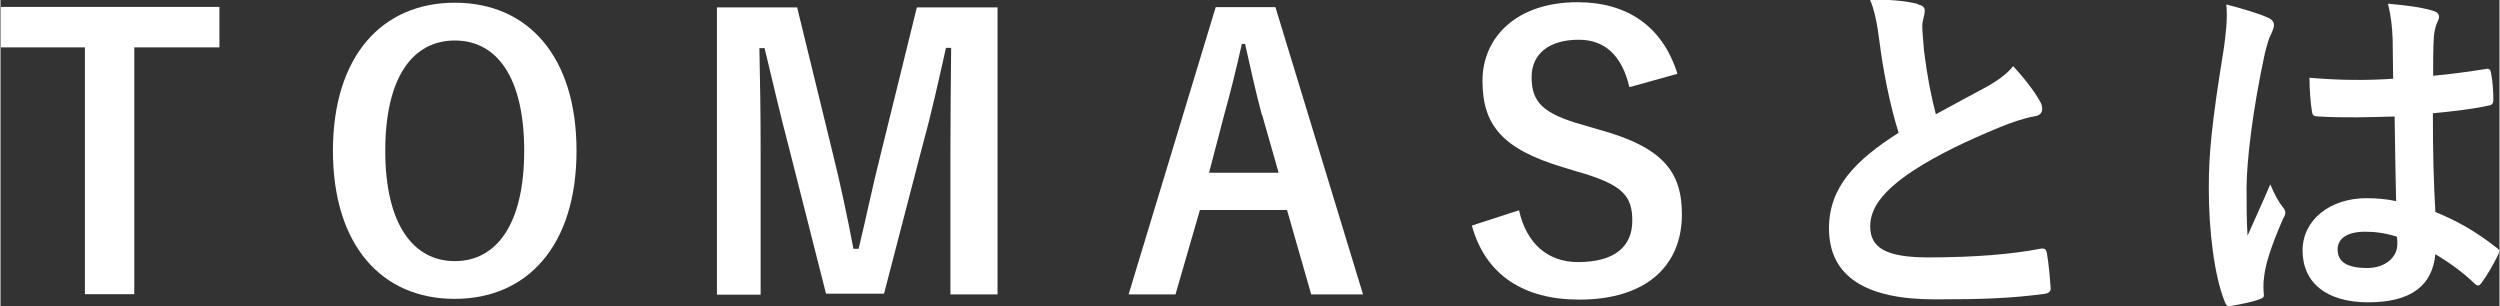 <svg version="1.1" xmlns="http://www.w3.org/2000/svg" viewBox="0 0 101.259 12.41" width="101.3" height="12.41" enable-background="new 0 0 101.259 12.41"><rect x="0" y="0" width="101.259" height="12.41" fill="#333333" stroke="none"/><g fill="#fff"><path d="m8.85 1.92h-3.43v10h-2v-10h-3.4v-1.64h8.85v1.64"/><path d="m23.34 6.11c0 3.84-1.99 6-4.94 6-2.96 0-4.93-2.18-4.93-6 0-3.85 2-6 4.94-6 2.95 0 4.93 2.16 4.93 6m-7.75.001c0 2.97 1.13 4.47 2.82 4.47s2.81-1.5 2.81-4.47c0-2.98-1.11-4.47-2.81-4.47s-2.82 1.48-2.82 4.47"/><path d="m40.4 11.93h-1.91v-5.88c0-1.46.02-2.73.03-4.11h-.21c-.3 1.33-.56 2.54-.95 3.96l-1.56 6h-2.35l-1.51-5.95c-.36-1.35-.64-2.61-.98-4h-.21c.03 1.35.05 2.7.05 4.14v5.85h-1.77v-11.64h3.25l1.45 5.94c.3 1.21.59 2.56.83 3.84h.21c.31-1.27.55-2.47.89-3.81l1.47-5.97h3.27v11.64"/><path d="m55.2 11.93h-2.09l-.98-3.42h-3.53l-.99 3.42h-1.9l3.53-11.64h2.42l3.55 11.64m-4.1-7.28c-.25-.92-.43-1.77-.68-2.87h-.13c-.25 1.11-.46 1.95-.71 2.85l-.62 2.37h2.82l-.67-2.35"/><path d="m66 3.52c-.3-1.26-.98-1.91-2.05-1.91-1.22 0-1.91.59-1.91 1.51 0 1.02.45 1.49 2.11 1.95l.61.18c2.63.72 3.37 1.73 3.37 3.44 0 2.04-1.4 3.45-4.16 3.45-2.24 0-3.8-.99-4.35-3l1.91-.62c.3 1.35 1.17 2.1 2.39 2.1 1.52 0 2.2-.66 2.2-1.67 0-1-.36-1.47-2.24-2l-.59-.18c-2.45-.74-3.24-1.71-3.24-3.5 0-1.75 1.37-3.18 3.85-3.18 2 0 3.44.96 4.05 2.9l-1.94.54"/><path d="m77.7.18c.18.04.27.12.27.24 0 .21-.1.42-.1.63 0 .3.05.66.07 1 .13 1.05.28 1.8.48 2.58.74-.41 1.28-.69 2.11-1.14.43-.25.79-.51 1.02-.81.47.5.86 1.02 1.08 1.41.06.09.1.21.1.32 0 .15-.09.27-.3.3-.44.08-.95.25-1.43.45-1.28.53-2.46 1.08-3.49 1.75-1.29.85-1.75 1.56-1.75 2.26 0 .88.65 1.26 2.36 1.26 1.87 0 3.39-.13 4.53-.35.16-.03.24 0 .27.18.07.4.12.95.15 1.39.02.17-.09.24-.27.26-1.35.18-2.54.22-4.42.22-2.81 0-4.29-.93-4.29-2.88 0-1.67 1.08-2.76 2.82-3.87-.36-1.16-.62-2.5-.77-3.66-.1-.8-.21-1.32-.39-1.74.71 0 1.4.04 1.94.18"/><path d="m91.9.72c.16.09.22.18.22.3 0 .1-.05.21-.1.33-.1.18-.16.39-.27.82-.49 2.26-.74 4.37-.74 5.46 0 .6 0 1.29.04 1.92.3-.69.61-1.34.92-2.08.21.48.33.69.52.94.06.07.09.13.09.21 0 .08-.03.15-.09.24-.52 1.19-.7 1.85-.76 2.28-.06.42-.03.65-.02.79.02.1-.04.15-.18.2-.28.1-.71.19-1.11.26-.16.04-.22.03-.3-.18-.42-1.06-.64-2.85-.64-4.58 0-1.44.12-2.64.61-5.68.07-.52.16-1.17.1-1.77.59.15 1.4.39 1.69.54m5.11 4c-1 .03-2.05.06-3.06-.001-.19 0-.25-.04-.27-.2-.06-.36-.1-.9-.1-1.37 1.11.1 2.27.12 3.39.04 0-.54-.02-1.02-.02-1.57-.02-.54-.06-.93-.19-1.47.86.08 1.31.14 1.8.28.16.04.27.12.27.26 0 .07-.03.12-.09.26-.06.14-.1.33-.12.53-.03.51-.03.9-.03 1.59.7-.06 1.47-.17 2.11-.27.18-.04.21.02.24.18.06.27.09.75.09 1.07 0 .13-.06.21-.16.22-.53.13-1.52.25-2.29.32 0 1.68.03 2.73.1 4 .88.36 1.63.78 2.47 1.44.13.09.15.13.07.3-.19.39-.43.81-.68 1.15-.05.06-.09.09-.13.09s-.09-.03-.13-.07c-.46-.44-.95-.81-1.6-1.2-.12 1.26-.97 1.95-2.72 1.95-1.71 0-2.66-.81-2.66-2.1 0-1.23 1.1-2.12 2.6-2.12.39 0 .83.04 1.19.12-.03-1.15-.04-2.25-.06-3.43m-1.2 4.67c-.7 0-1.11.26-1.11.72 0 .47.33.75 1.2.75.74 0 1.22-.44 1.22-.97 0-.1 0-.18-.02-.3-.48-.15-.88-.2-1.29-.2"/></g></svg>